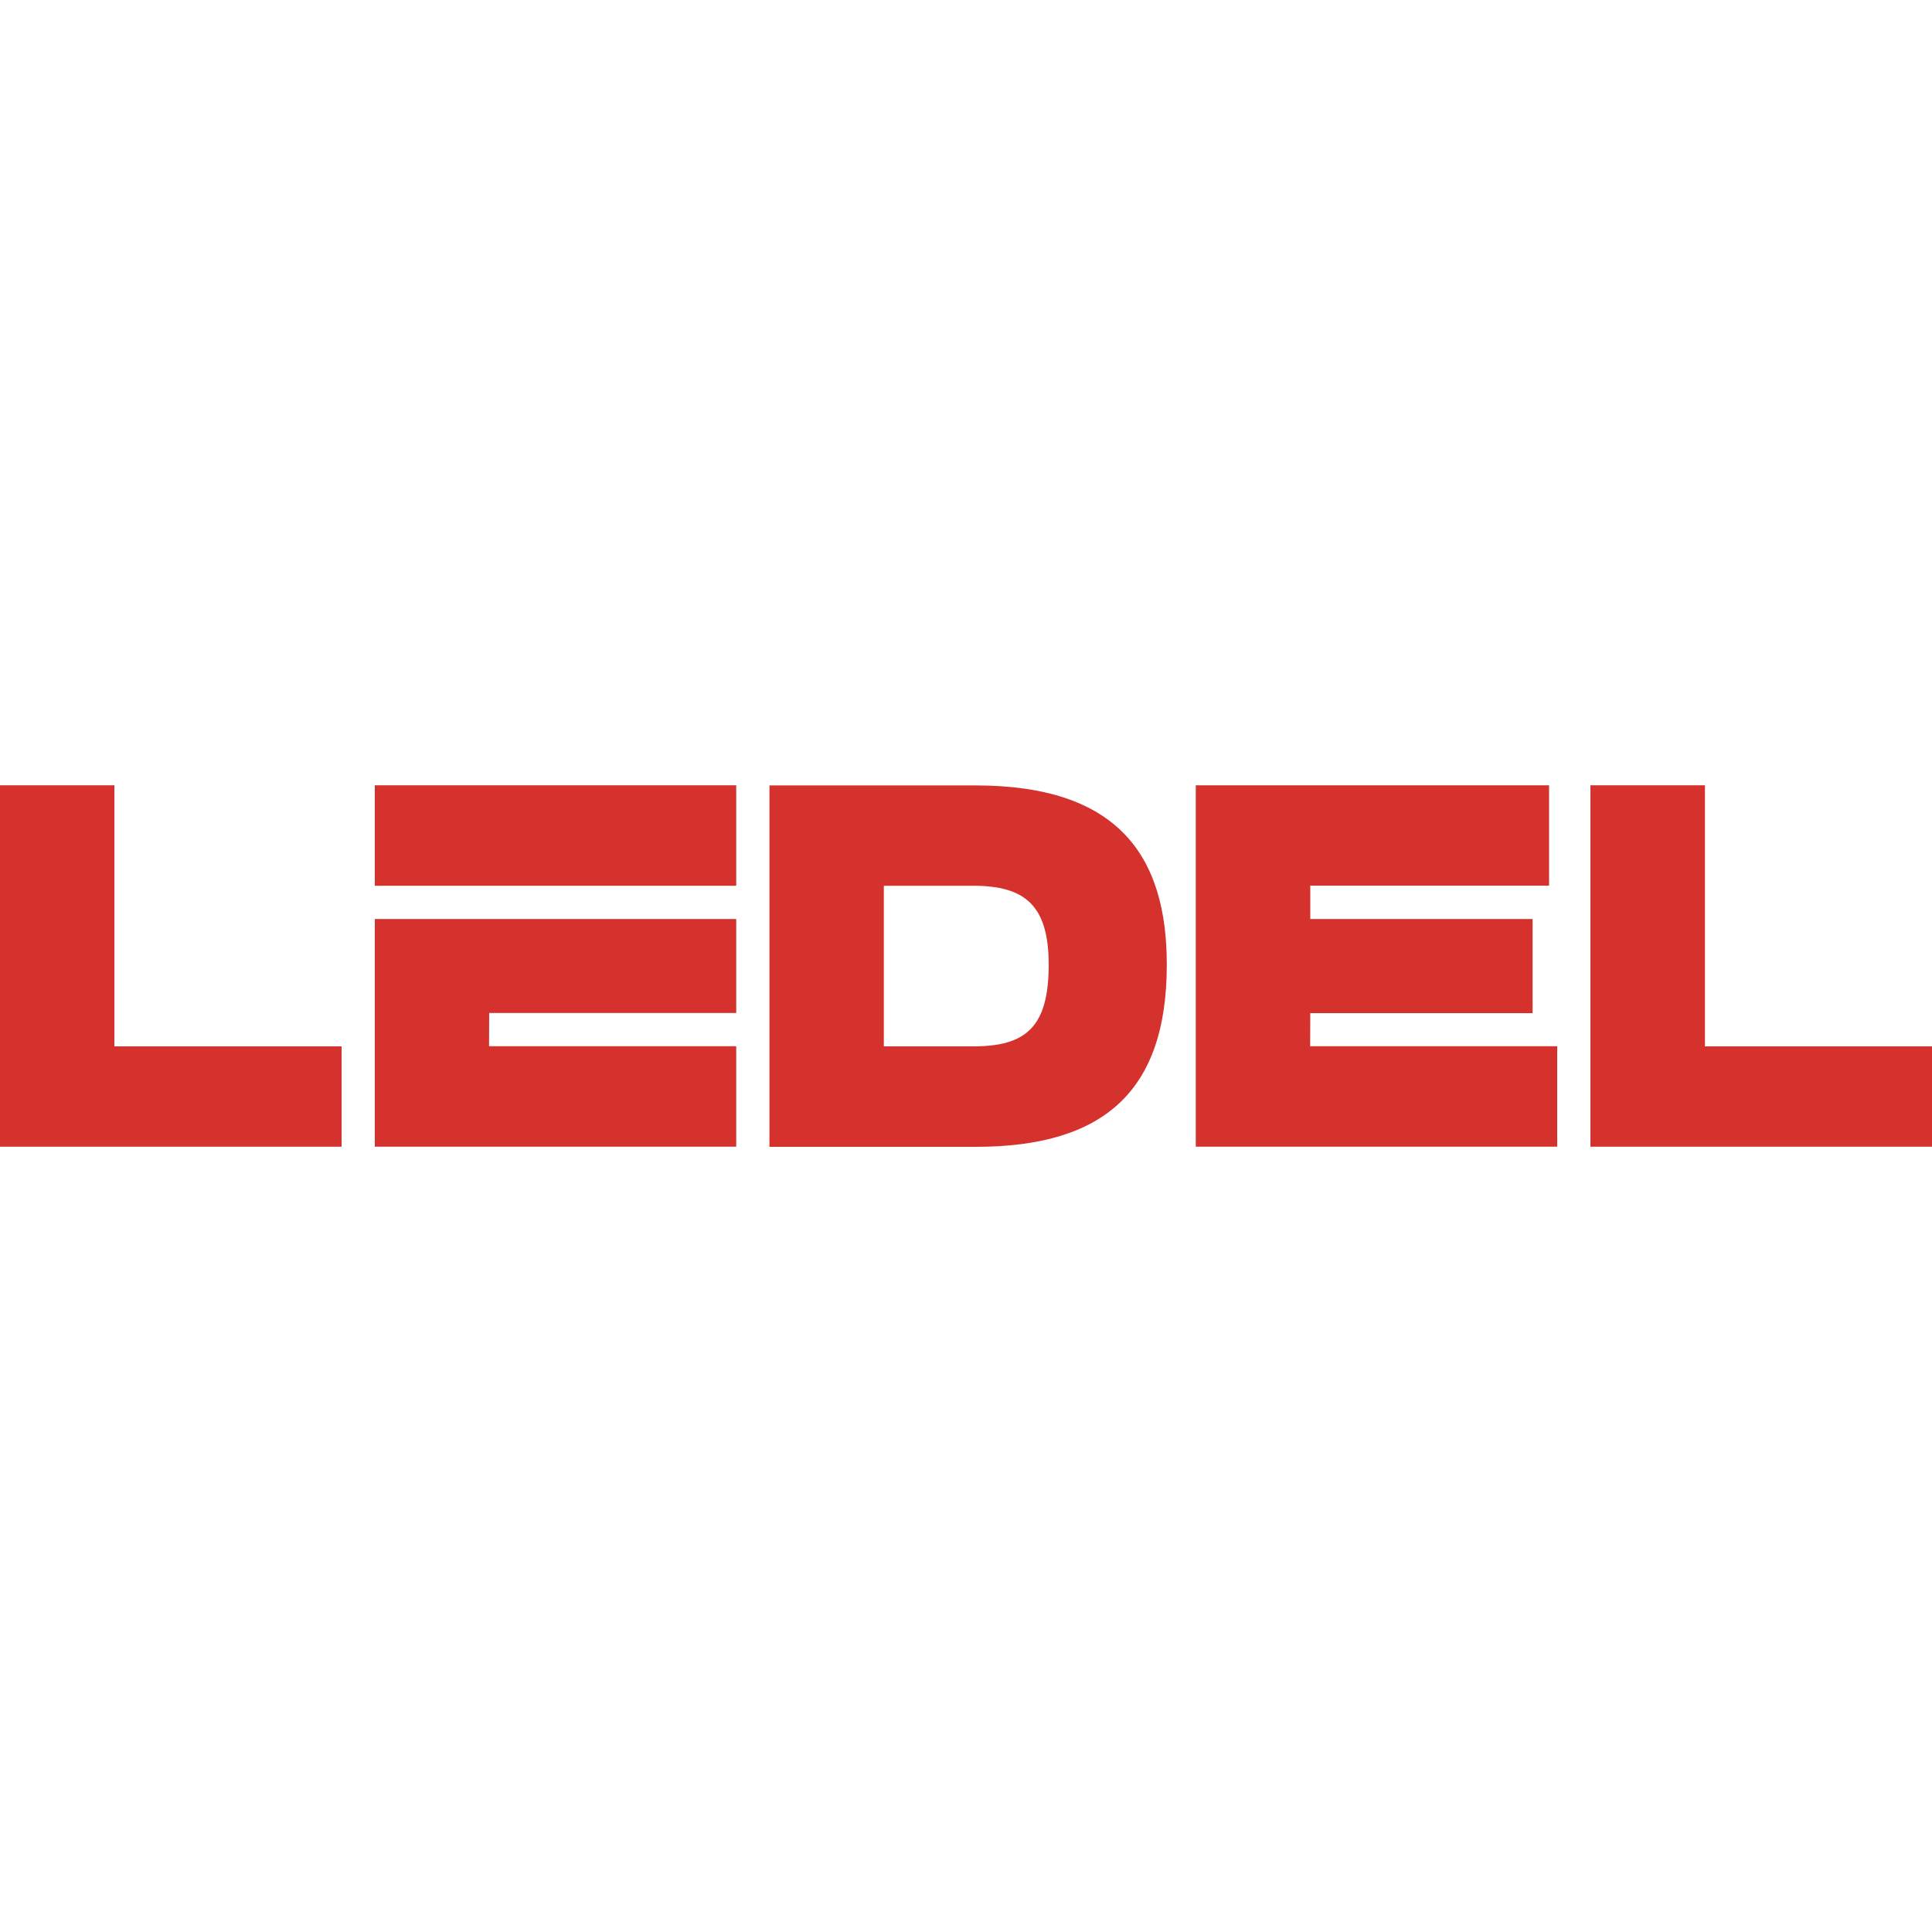 <svg xmlns="http://www.w3.org/2000/svg" id="Layer_1" data-name="Layer 1" viewBox="0 0 150 150"><defs><style>      .cls-1 {        fill: #d5312d;      }    </style></defs><g id="_&#x421;&#x43B;&#x43E;&#x439;_1" data-name="&#x421;&#x43B;&#x43E;&#x439;_1"><g id="_2210072942512" data-name=" 2210072942512"><polygon class="cls-1" points="37.98 78.65 57.16 78.65 57.16 71.35 29.1 71.35 29.1 89.03 57.16 89.03 57.16 81.23 37.97 81.23 37.98 78.65"></polygon><polygon class="cls-1" points="29.1 68.77 57.16 68.77 57.16 60.97 29.1 60.97 29.1 68.77"></polygon><polygon class="cls-1" points="132.37 60.97 123.48 60.97 123.48 89.03 150 89.03 150 81.24 132.37 81.24 132.37 60.97"></polygon><polygon class="cls-1" points="8.88 60.97 0 60.97 0 89.03 26.52 89.03 26.52 81.24 8.88 81.24 8.88 60.97"></polygon><path class="cls-1" d="m75.56,81.24h-6.94v-12.47h6.94c4.03,0,5.86,1.53,5.86,6.13,0,4.85-1.77,6.34-5.86,6.34Zm.18-20.26h-16v28.06h16c9.92,0,14.85-4.28,14.85-14.14,0-8.44-3.77-13.92-14.85-13.92h0Z"></path><polygon class="cls-1" points="101.72 81.23 101.73 78.66 118.99 78.66 118.99 71.35 101.73 71.35 101.73 68.76 120.27 68.76 120.27 60.97 92.84 60.97 92.84 89.03 120.9 89.03 120.9 81.23 101.72 81.23"></polygon></g></g></svg>